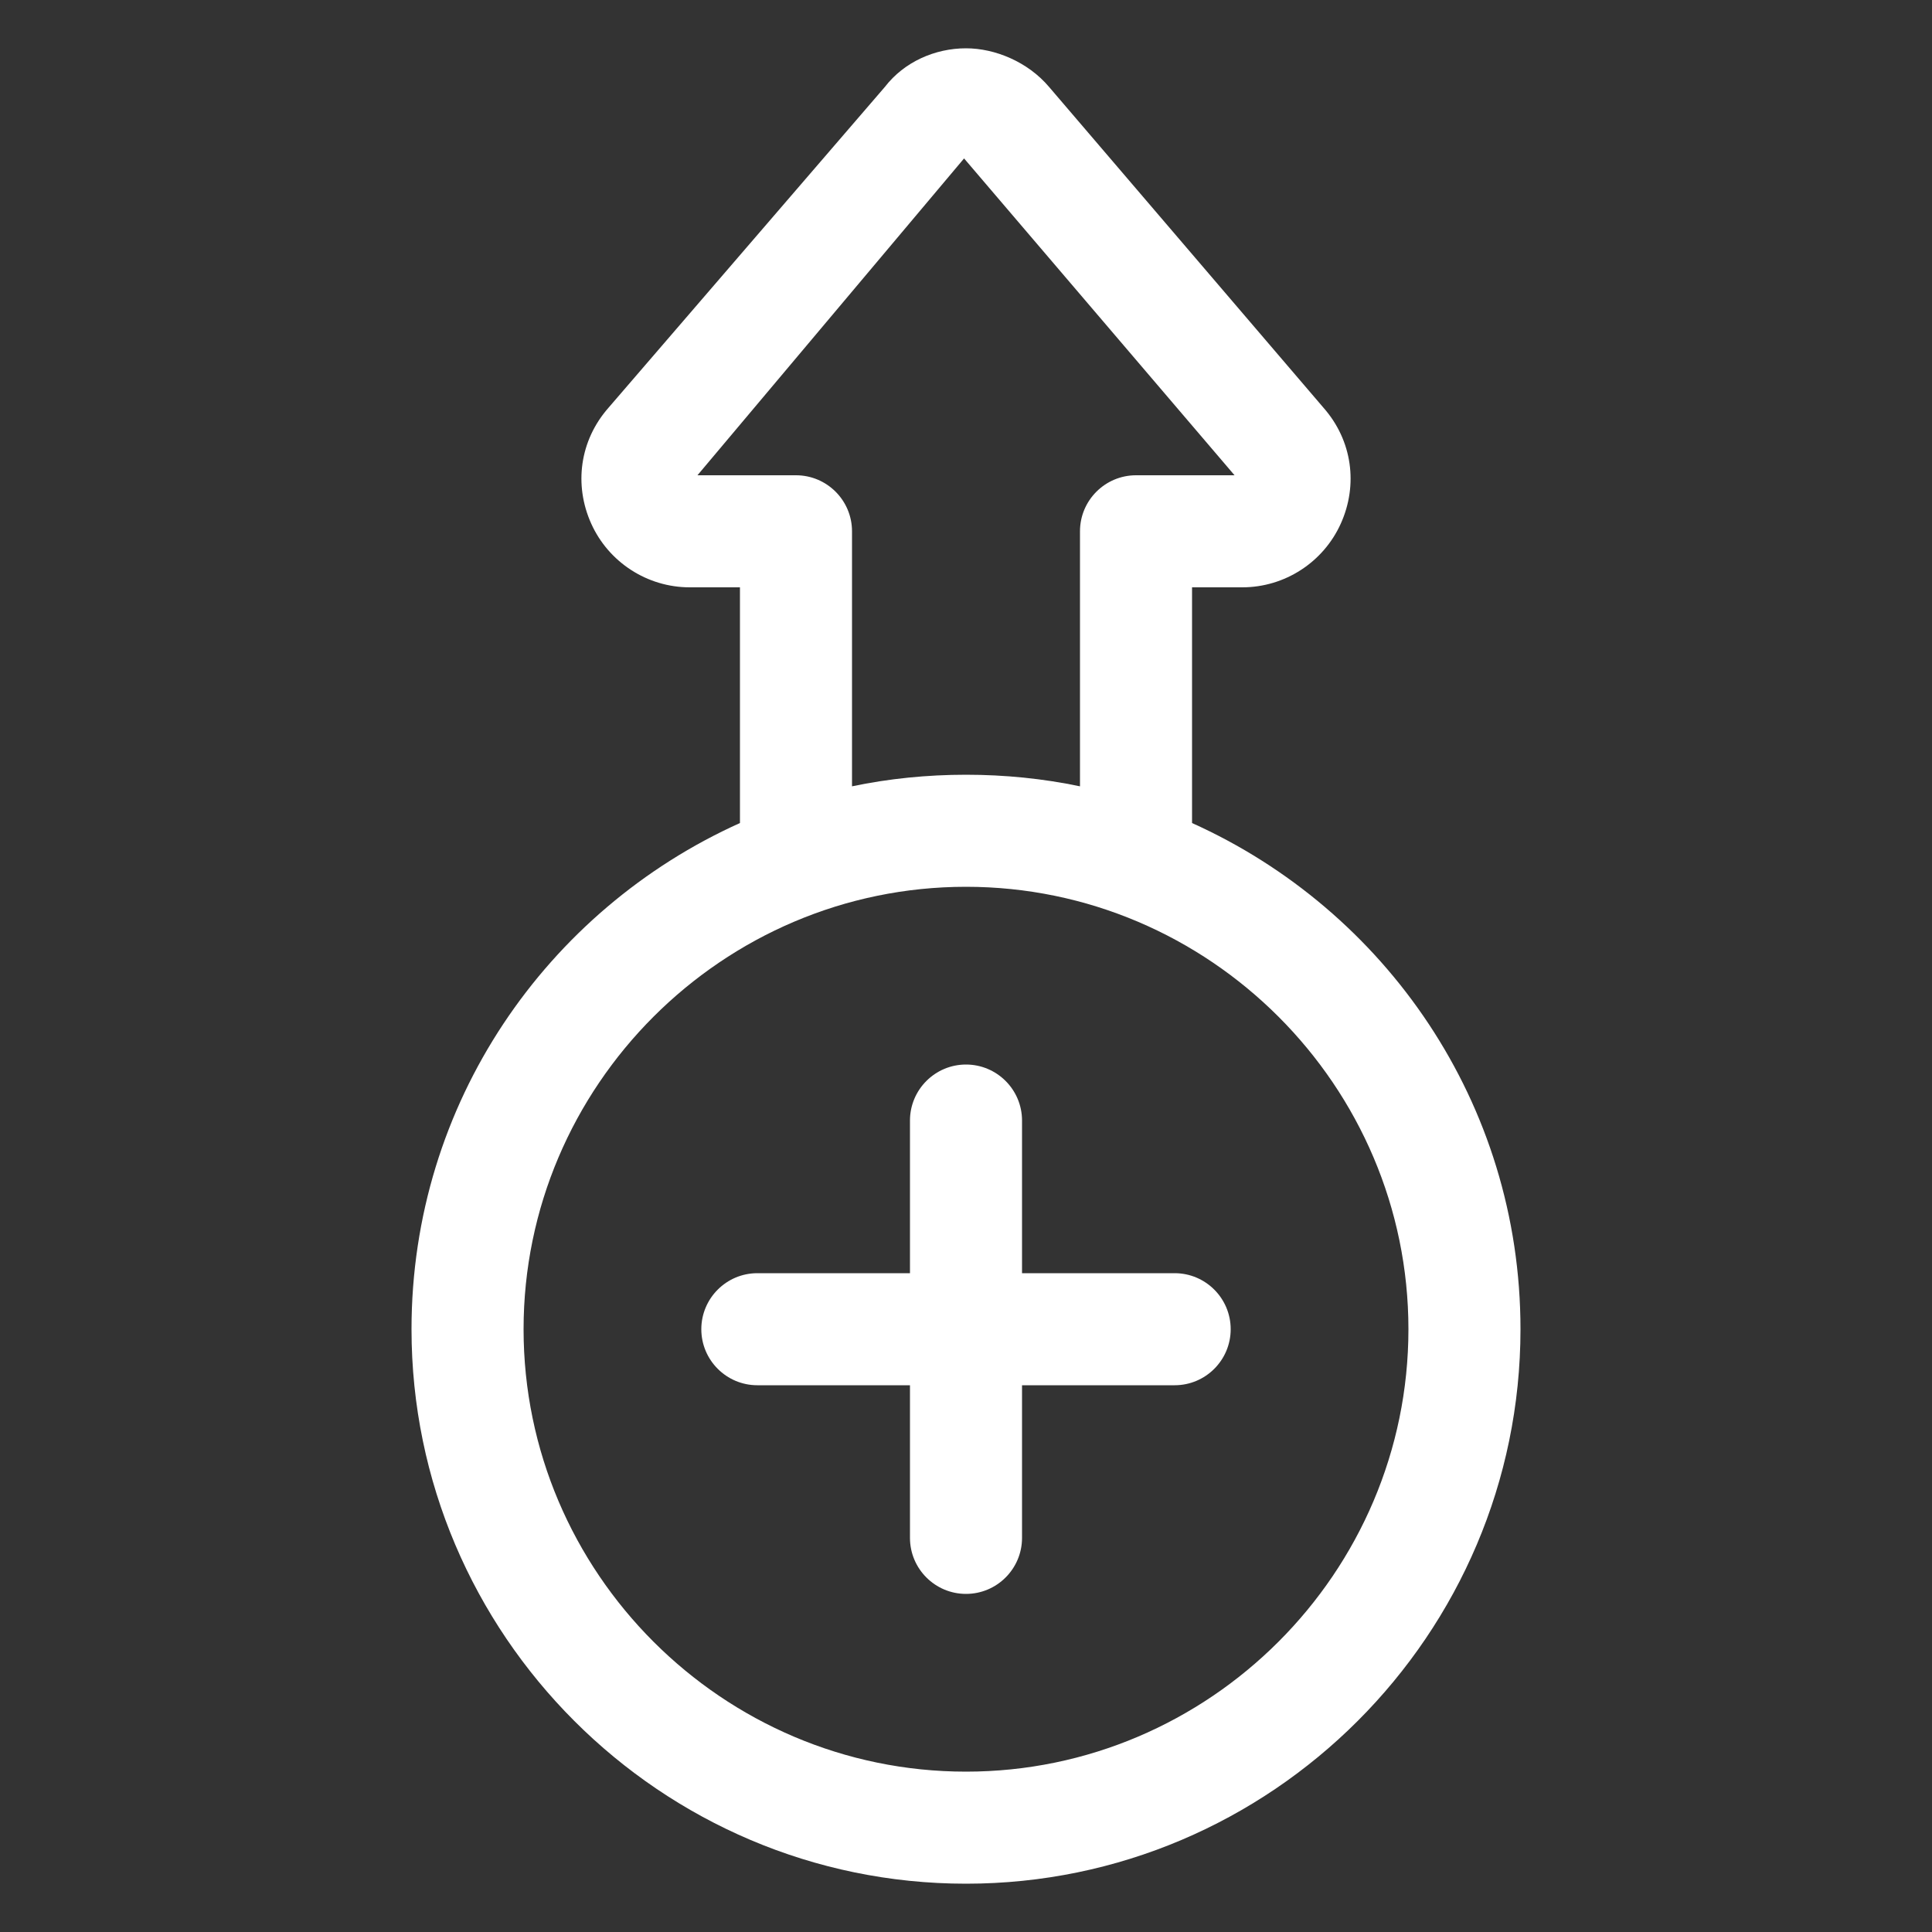 <svg height='100px' width='100px'  fill="#FFFFFF" xmlns:x="http://ns.adobe.com/Extensibility/1.0/" xmlns:i="http://ns.adobe.com/AdobeIllustrator/10.0/" xmlns:graph="http://ns.adobe.com/Graphs/1.0/" xmlns="http://www.w3.org/2000/svg" xmlns:xlink="http://www.w3.org/1999/xlink" version="1.1" x="0px" y="0px" viewBox="0 0 100 100" style="enable-background:new 0 0 100 100;" xml:space="preserve"><rect x="0" y="0" width="100" height="100" fill="#333333" stroke="none"/><g><g i:extraneous="self"><g><path d="M5273.1,2400.1v-2c0-2.8-5-4-9.7-4s-9.7,1.3-9.7,4v2c0,1.8,0.7,3.6,2,4.9l5,4.9c0.3,0.3,0.4,0.6,0.4,1v6.4     c0,0.4,0.2,0.7,0.6,0.8l2.9,0.9c0.5,0.1,1-0.2,1-0.8v-7.2c0-0.4,0.2-0.7,0.4-1l5.1-5C5272.4,2403.7,5273.1,2401.9,5273.1,2400.1z      M5263.4,2400c-4.8,0-7.4-1.3-7.5-1.8v0c0.1-0.5,2.7-1.8,7.5-1.8c4.8,0,7.3,1.3,7.5,1.8C5270.7,2398.7,5268.2,2400,5263.4,2400z"></path><path d="M5268.4,2410.3c-0.6,0-1,0.4-1,1c0,0.6,0.4,1,1,1h4.3c0.6,0,1-0.4,1-1c0-0.6-0.4-1-1-1H5268.4z"></path><path d="M5272.7,2413.7h-4.3c-0.6,0-1,0.4-1,1c0,0.6,0.4,1,1,1h4.3c0.6,0,1-0.4,1-1C5273.7,2414.1,5273.3,2413.7,5272.7,2413.7z"></path><path d="M5272.7,2417h-4.3c-0.6,0-1,0.4-1,1c0,0.6,0.4,1,1,1h4.3c0.6,0,1-0.4,1-1C5273.7,2417.5,5273.3,2417,5272.7,2417z"></path></g><g><path d="M61.7,42.6V30.4h2.6c2.2,0,4.2-1.3,5.1-3.3c0.9-2,0.6-4.3-0.9-6L54.3,4.5c-1.1-1.3-2.8-2-4.3-2c-1.6,0-3.2,0.7-4.2,2     L31.5,21.1c-1.5,1.7-1.8,4-0.9,6c0.9,2,2.9,3.3,5.1,3.3h2.6v12.2c-10,4.5-17,14.5-17,26.2c0,15.8,12.9,28.7,28.7,28.7     s28.7-12.9,28.7-28.7C78.7,57.1,71.7,47.1,61.7,42.6z M41.2,24.6h-5.1L49.9,8.2l14,16.4h-5.1c-1.6,0-2.9,1.3-2.9,2.9v13.2     C54,40.3,52,40.1,50,40.1c-2,0-4,0.2-5.9,0.6V27.5C44.1,25.9,42.8,24.6,41.2,24.6z M50,91.7c-12.6,0-22.9-10.3-22.9-22.9     S37.4,45.9,50,45.9s22.9,10.3,22.9,22.9S62.6,91.7,50,91.7z"></path><path d="M60.8,65.9h-7.9V58c0-1.6-1.3-2.9-2.9-2.9s-2.9,1.3-2.9,2.9v7.9h-7.9c-1.6,0-2.9,1.3-2.9,2.9s1.3,2.9,2.9,2.9h7.9v7.9     c0,1.6,1.3,2.9,2.9,2.9s2.9-1.3,2.9-2.9v-7.9h7.9c1.6,0,2.9-1.3,2.9-2.9S62.4,65.9,60.8,65.9z"></path></g></g></g></svg>